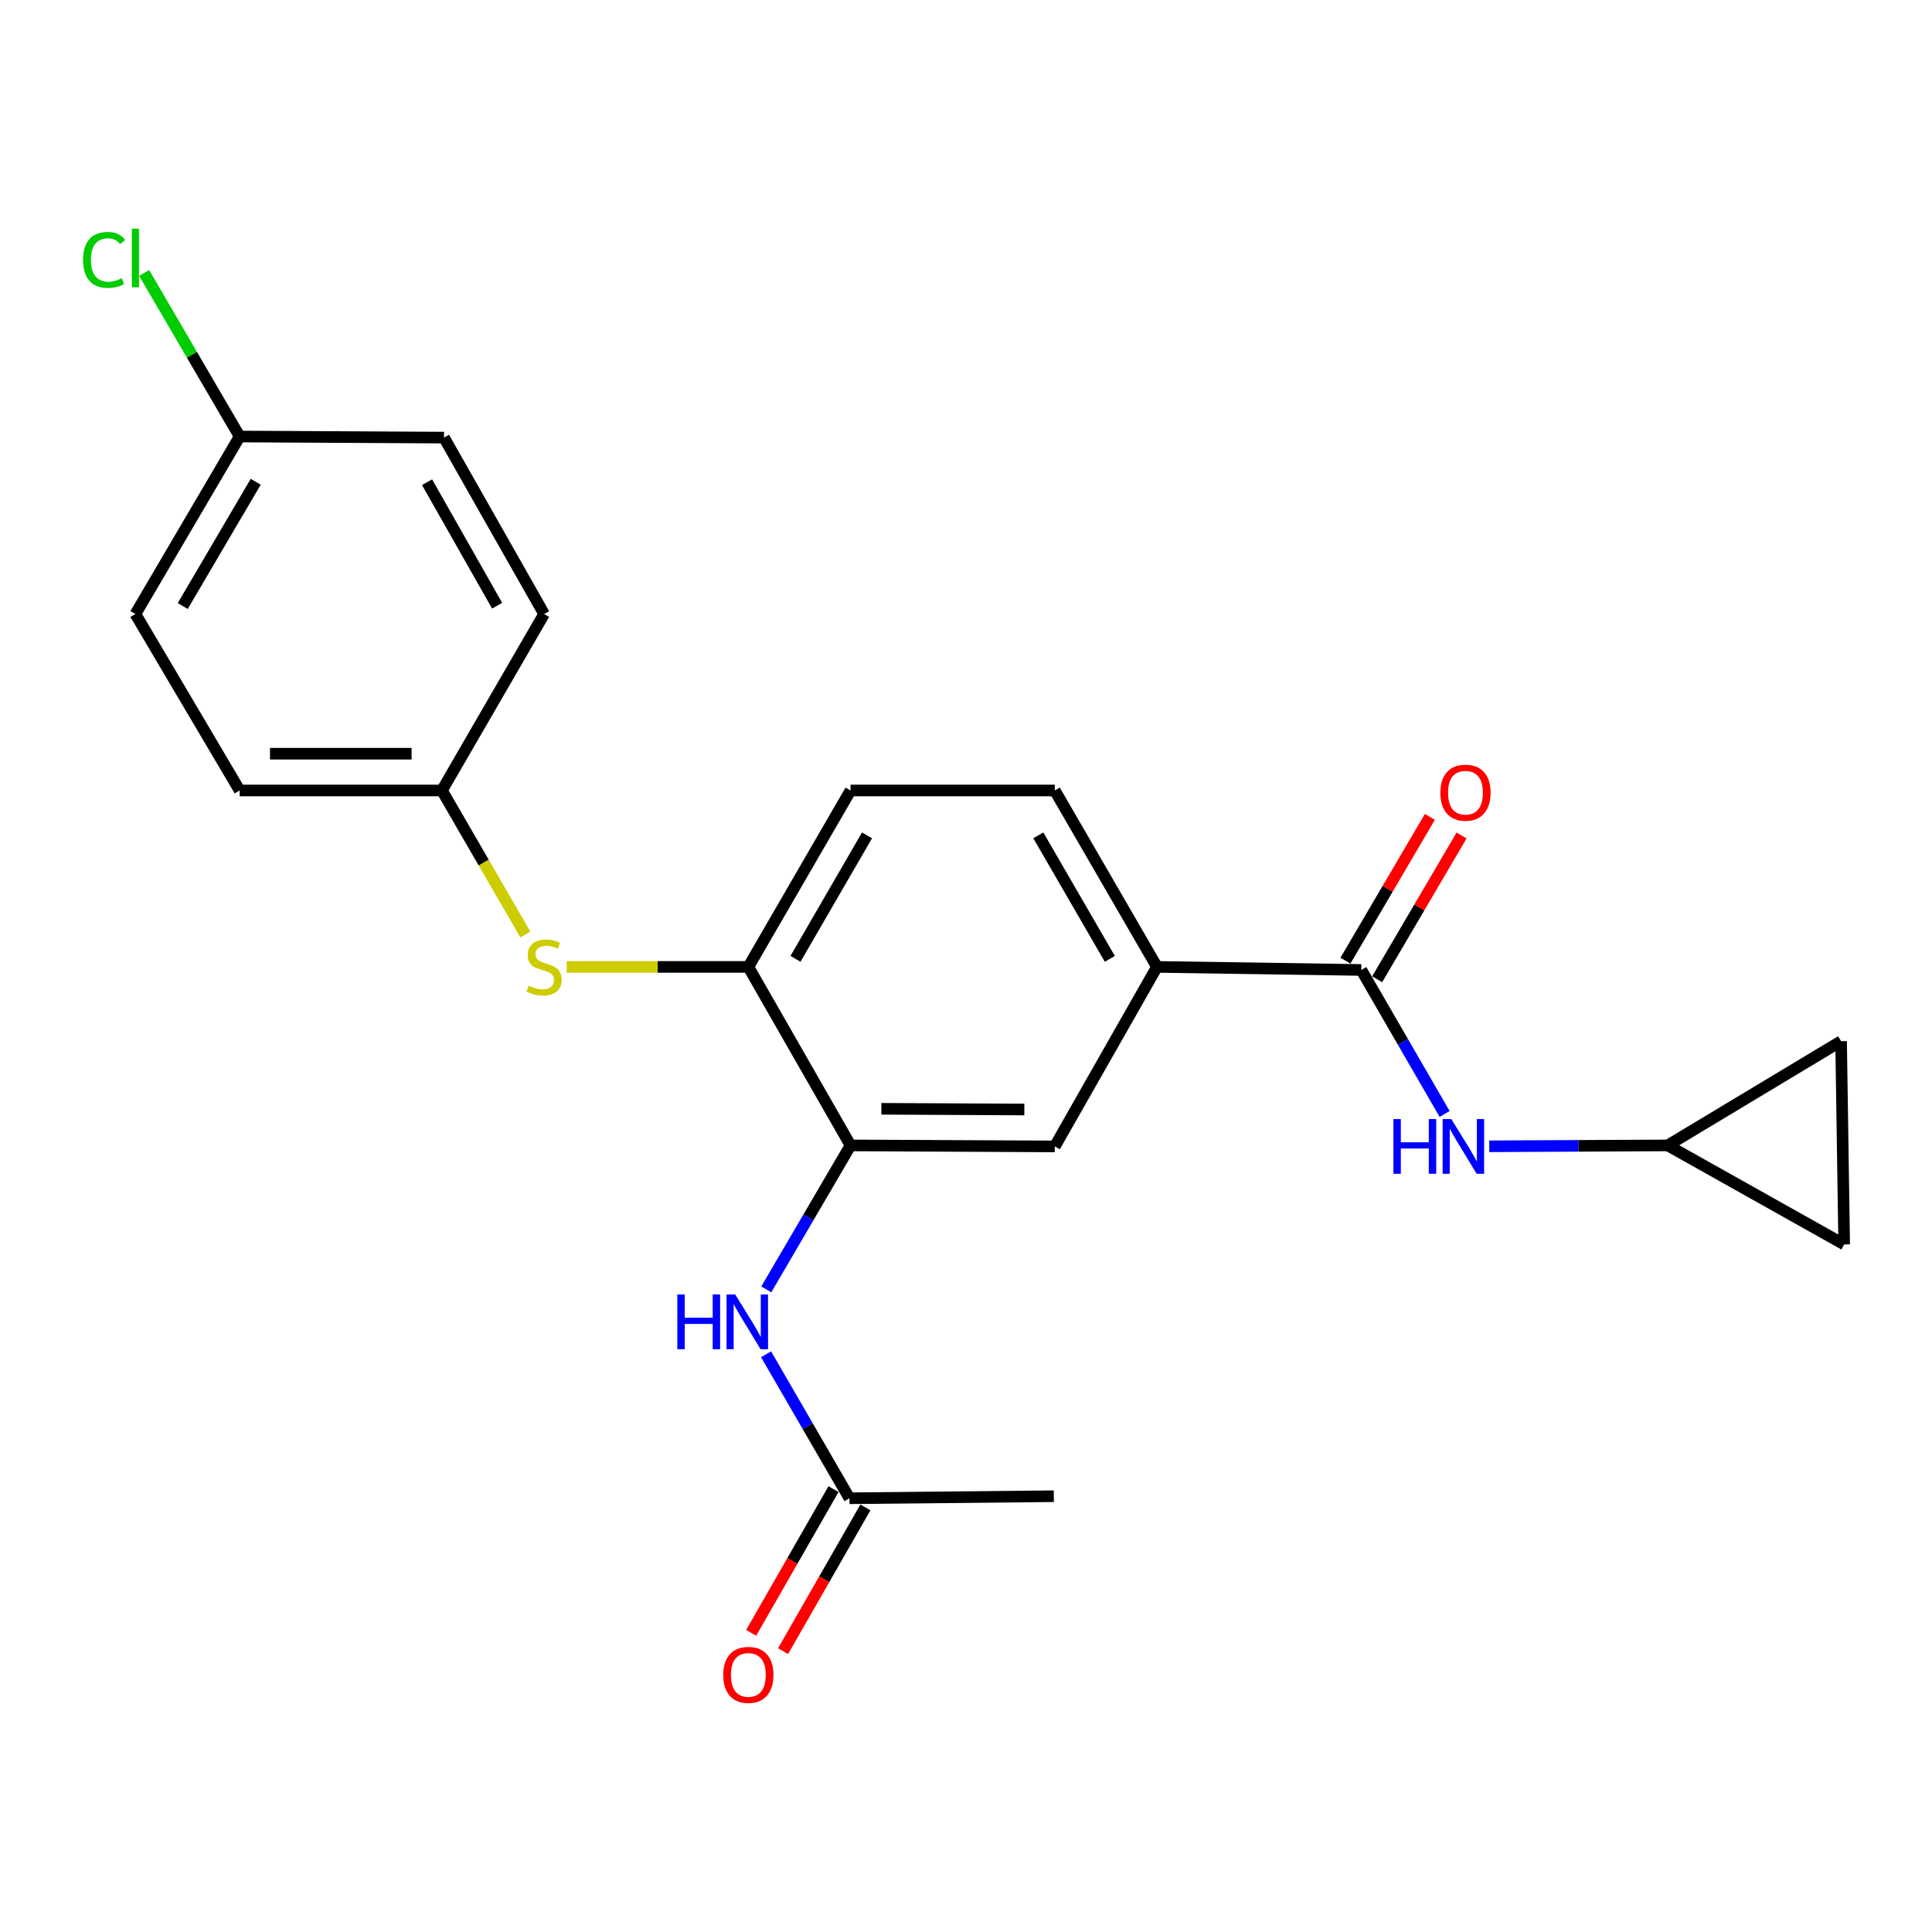 <?xml version='1.0' encoding='iso-8859-1'?>
<svg version='1.1' baseProfile='full'
              xmlns='http://www.w3.org/2000/svg'
                      xmlns:rdkit='http://www.rdkit.org/xml'
                      xmlns:xlink='http://www.w3.org/1999/xlink'
                  xml:space='preserve'
width='1000px' height='1000px' viewBox='0 0 1000 1000'>
<!-- END OF HEADER -->
<rect style='opacity:1.0;fill:#FFFFFF;stroke:none' width='1000' height='1000' x='0' y='0'> </rect>
<path class='bond-1' d='M 704.606,502.051 L 726.168,539.317' style='fill:none;fill-rule:evenodd;stroke:#000000;stroke-width:6px;stroke-linecap:butt;stroke-linejoin:miter;stroke-opacity:1' />
<path class='bond-1' d='M 726.168,539.317 L 747.729,576.582' style='fill:none;fill-rule:evenodd;stroke:#0000FF;stroke-width:6px;stroke-linecap:butt;stroke-linejoin:miter;stroke-opacity:1' />
<path class='bond-3' d='M 704.606,502.051 L 598.838,500.466' style='fill:none;fill-rule:evenodd;stroke:#000000;stroke-width:6px;stroke-linecap:butt;stroke-linejoin:miter;stroke-opacity:1' />
<path class='bond-11' d='M 712.81,506.868 L 734.656,469.661' style='fill:none;fill-rule:evenodd;stroke:#000000;stroke-width:6px;stroke-linecap:butt;stroke-linejoin:miter;stroke-opacity:1' />
<path class='bond-11' d='M 734.656,469.661 L 756.501,432.454' style='fill:none;fill-rule:evenodd;stroke:#FF0000;stroke-width:6px;stroke-linecap:butt;stroke-linejoin:miter;stroke-opacity:1' />
<path class='bond-11' d='M 696.402,497.234 L 718.248,460.027' style='fill:none;fill-rule:evenodd;stroke:#000000;stroke-width:6px;stroke-linecap:butt;stroke-linejoin:miter;stroke-opacity:1' />
<path class='bond-11' d='M 718.248,460.027 L 740.093,422.82' style='fill:none;fill-rule:evenodd;stroke:#FF0000;stroke-width:6px;stroke-linecap:butt;stroke-linejoin:miter;stroke-opacity:1' />
<path class='bond-0' d='M 440.238,592.862 L 545.964,593.38' style='fill:none;fill-rule:evenodd;stroke:#000000;stroke-width:6px;stroke-linecap:butt;stroke-linejoin:miter;stroke-opacity:1' />
<path class='bond-0' d='M 456.19,573.913 L 530.199,574.276' style='fill:none;fill-rule:evenodd;stroke:#000000;stroke-width:6px;stroke-linecap:butt;stroke-linejoin:miter;stroke-opacity:1' />
<path class='bond-2' d='M 440.238,592.862 L 418.434,630.119' style='fill:none;fill-rule:evenodd;stroke:#000000;stroke-width:6px;stroke-linecap:butt;stroke-linejoin:miter;stroke-opacity:1' />
<path class='bond-2' d='M 418.434,630.119 L 396.629,667.376' style='fill:none;fill-rule:evenodd;stroke:#0000FF;stroke-width:6px;stroke-linecap:butt;stroke-linejoin:miter;stroke-opacity:1' />
<path class='bond-24' d='M 440.238,592.862 L 387.344,500.466' style='fill:none;fill-rule:evenodd;stroke:#000000;stroke-width:6px;stroke-linecap:butt;stroke-linejoin:miter;stroke-opacity:1' />
<path class='bond-6' d='M 770.832,593.315 L 817.019,593.088' style='fill:none;fill-rule:evenodd;stroke:#0000FF;stroke-width:6px;stroke-linecap:butt;stroke-linejoin:miter;stroke-opacity:1' />
<path class='bond-6' d='M 817.019,593.088 L 863.206,592.862' style='fill:none;fill-rule:evenodd;stroke:#000000;stroke-width:6px;stroke-linecap:butt;stroke-linejoin:miter;stroke-opacity:1' />
<path class='bond-8' d='M 396.522,700.979 L 418.1,738.239' style='fill:none;fill-rule:evenodd;stroke:#0000FF;stroke-width:6px;stroke-linecap:butt;stroke-linejoin:miter;stroke-opacity:1' />
<path class='bond-8' d='M 418.1,738.239 L 439.678,775.499' style='fill:none;fill-rule:evenodd;stroke:#000000;stroke-width:6px;stroke-linecap:butt;stroke-linejoin:miter;stroke-opacity:1' />
<path class='bond-5' d='M 598.838,500.466 L 545.964,593.38' style='fill:none;fill-rule:evenodd;stroke:#000000;stroke-width:6px;stroke-linecap:butt;stroke-linejoin:miter;stroke-opacity:1' />
<path class='bond-12' d='M 598.838,500.466 L 545.964,409.147' style='fill:none;fill-rule:evenodd;stroke:#000000;stroke-width:6px;stroke-linecap:butt;stroke-linejoin:miter;stroke-opacity:1' />
<path class='bond-12' d='M 574.441,496.302 L 537.429,432.379' style='fill:none;fill-rule:evenodd;stroke:#000000;stroke-width:6px;stroke-linecap:butt;stroke-linejoin:miter;stroke-opacity:1' />
<path class='bond-4' d='M 387.344,500.466 L 440.238,409.147' style='fill:none;fill-rule:evenodd;stroke:#000000;stroke-width:6px;stroke-linecap:butt;stroke-linejoin:miter;stroke-opacity:1' />
<path class='bond-4' d='M 411.742,496.305 L 448.768,432.382' style='fill:none;fill-rule:evenodd;stroke:#000000;stroke-width:6px;stroke-linecap:butt;stroke-linejoin:miter;stroke-opacity:1' />
<path class='bond-7' d='M 387.344,500.466 L 340.347,500.466' style='fill:none;fill-rule:evenodd;stroke:#000000;stroke-width:6px;stroke-linecap:butt;stroke-linejoin:miter;stroke-opacity:1' />
<path class='bond-7' d='M 340.347,500.466 L 293.351,500.466' style='fill:none;fill-rule:evenodd;stroke:#CCCC00;stroke-width:6px;stroke-linecap:butt;stroke-linejoin:miter;stroke-opacity:1' />
<path class='bond-9' d='M 863.206,592.862 L 954.545,644.119' style='fill:none;fill-rule:evenodd;stroke:#000000;stroke-width:6px;stroke-linecap:butt;stroke-linejoin:miter;stroke-opacity:1' />
<path class='bond-10' d='M 863.206,592.862 L 952.949,538.91' style='fill:none;fill-rule:evenodd;stroke:#000000;stroke-width:6px;stroke-linecap:butt;stroke-linejoin:miter;stroke-opacity:1' />
<path class='bond-15' d='M 271.923,483.707 L 250.334,446.427' style='fill:none;fill-rule:evenodd;stroke:#CCCC00;stroke-width:6px;stroke-linecap:butt;stroke-linejoin:miter;stroke-opacity:1' />
<path class='bond-15' d='M 250.334,446.427 L 228.744,409.147' style='fill:none;fill-rule:evenodd;stroke:#000000;stroke-width:6px;stroke-linecap:butt;stroke-linejoin:miter;stroke-opacity:1' />
<path class='bond-14' d='M 431.424,770.77 L 410.113,807.964' style='fill:none;fill-rule:evenodd;stroke:#000000;stroke-width:6px;stroke-linecap:butt;stroke-linejoin:miter;stroke-opacity:1' />
<path class='bond-14' d='M 410.113,807.964 L 388.802,845.157' style='fill:none;fill-rule:evenodd;stroke:#FF0000;stroke-width:6px;stroke-linecap:butt;stroke-linejoin:miter;stroke-opacity:1' />
<path class='bond-14' d='M 447.933,780.229 L 426.622,817.423' style='fill:none;fill-rule:evenodd;stroke:#000000;stroke-width:6px;stroke-linecap:butt;stroke-linejoin:miter;stroke-opacity:1' />
<path class='bond-14' d='M 426.622,817.423 L 405.311,854.617' style='fill:none;fill-rule:evenodd;stroke:#FF0000;stroke-width:6px;stroke-linecap:butt;stroke-linejoin:miter;stroke-opacity:1' />
<path class='bond-22' d='M 439.678,775.499 L 545.446,774.442' style='fill:none;fill-rule:evenodd;stroke:#000000;stroke-width:6px;stroke-linecap:butt;stroke-linejoin:miter;stroke-opacity:1' />
<path class='bond-23' d='M 954.545,644.119 L 952.949,538.91' style='fill:none;fill-rule:evenodd;stroke:#000000;stroke-width:6px;stroke-linecap:butt;stroke-linejoin:miter;stroke-opacity:1' />
<path class='bond-13' d='M 545.964,409.147 L 440.238,409.147' style='fill:none;fill-rule:evenodd;stroke:#000000;stroke-width:6px;stroke-linecap:butt;stroke-linejoin:miter;stroke-opacity:1' />
<path class='bond-18' d='M 228.744,409.147 L 281.628,317.818' style='fill:none;fill-rule:evenodd;stroke:#000000;stroke-width:6px;stroke-linecap:butt;stroke-linejoin:miter;stroke-opacity:1' />
<path class='bond-19' d='M 228.744,409.147 L 124.043,409.147' style='fill:none;fill-rule:evenodd;stroke:#000000;stroke-width:6px;stroke-linecap:butt;stroke-linejoin:miter;stroke-opacity:1' />
<path class='bond-19' d='M 213.039,390.12 L 139.748,390.12' style='fill:none;fill-rule:evenodd;stroke:#000000;stroke-width:6px;stroke-linecap:butt;stroke-linejoin:miter;stroke-opacity:1' />
<path class='bond-16' d='M 124.043,225.939 L 70.091,317.818' style='fill:none;fill-rule:evenodd;stroke:#000000;stroke-width:6px;stroke-linecap:butt;stroke-linejoin:miter;stroke-opacity:1' />
<path class='bond-16' d='M 132.358,249.356 L 94.591,313.671' style='fill:none;fill-rule:evenodd;stroke:#000000;stroke-width:6px;stroke-linecap:butt;stroke-linejoin:miter;stroke-opacity:1' />
<path class='bond-17' d='M 124.043,225.939 L 99.325,183.607' style='fill:none;fill-rule:evenodd;stroke:#000000;stroke-width:6px;stroke-linecap:butt;stroke-linejoin:miter;stroke-opacity:1' />
<path class='bond-17' d='M 99.325,183.607 L 74.606,141.275' style='fill:none;fill-rule:evenodd;stroke:#00CC00;stroke-width:6px;stroke-linecap:butt;stroke-linejoin:miter;stroke-opacity:1' />
<path class='bond-25' d='M 124.043,225.939 L 229.822,226.5' style='fill:none;fill-rule:evenodd;stroke:#000000;stroke-width:6px;stroke-linecap:butt;stroke-linejoin:miter;stroke-opacity:1' />
<path class='bond-21' d='M 281.628,317.818 L 229.822,226.5' style='fill:none;fill-rule:evenodd;stroke:#000000;stroke-width:6px;stroke-linecap:butt;stroke-linejoin:miter;stroke-opacity:1' />
<path class='bond-21' d='M 257.308,313.509 L 221.044,249.586' style='fill:none;fill-rule:evenodd;stroke:#000000;stroke-width:6px;stroke-linecap:butt;stroke-linejoin:miter;stroke-opacity:1' />
<path class='bond-20' d='M 124.043,409.147 L 70.091,317.818' style='fill:none;fill-rule:evenodd;stroke:#000000;stroke-width:6px;stroke-linecap:butt;stroke-linejoin:miter;stroke-opacity:1' />
<path  class='atom-2' d='M 721.228 579.22
L 725.068 579.22
L 725.068 591.26
L 739.548 591.26
L 739.548 579.22
L 743.388 579.22
L 743.388 607.54
L 739.548 607.54
L 739.548 594.46
L 725.068 594.46
L 725.068 607.54
L 721.228 607.54
L 721.228 579.22
' fill='#0000FF'/>
<path  class='atom-2' d='M 751.188 579.22
L 760.468 594.22
Q 761.388 595.7, 762.868 598.38
Q 764.348 601.06, 764.428 601.22
L 764.428 579.22
L 768.188 579.22
L 768.188 607.54
L 764.308 607.54
L 754.348 591.14
Q 753.188 589.22, 751.948 587.02
Q 750.748 584.82, 750.388 584.14
L 750.388 607.54
L 746.708 607.54
L 746.708 579.22
L 751.188 579.22
' fill='#0000FF'/>
<path  class='atom-3' d='M 350.574 670.021
L 354.414 670.021
L 354.414 682.061
L 368.894 682.061
L 368.894 670.021
L 372.734 670.021
L 372.734 698.341
L 368.894 698.341
L 368.894 685.261
L 354.414 685.261
L 354.414 698.341
L 350.574 698.341
L 350.574 670.021
' fill='#0000FF'/>
<path  class='atom-3' d='M 380.534 670.021
L 389.814 685.021
Q 390.734 686.501, 392.214 689.181
Q 393.694 691.861, 393.774 692.021
L 393.774 670.021
L 397.534 670.021
L 397.534 698.341
L 393.654 698.341
L 383.694 681.941
Q 382.534 680.021, 381.294 677.821
Q 380.094 675.621, 379.734 674.941
L 379.734 698.341
L 376.054 698.341
L 376.054 670.021
L 380.534 670.021
' fill='#0000FF'/>
<path  class='atom-8' d='M 273.628 510.186
Q 273.948 510.306, 275.268 510.866
Q 276.588 511.426, 278.028 511.786
Q 279.508 512.106, 280.948 512.106
Q 283.628 512.106, 285.188 510.826
Q 286.748 509.506, 286.748 507.226
Q 286.748 505.666, 285.948 504.706
Q 285.188 503.746, 283.988 503.226
Q 282.788 502.706, 280.788 502.106
Q 278.268 501.346, 276.748 500.626
Q 275.268 499.906, 274.188 498.386
Q 273.148 496.866, 273.148 494.306
Q 273.148 490.746, 275.548 488.546
Q 277.988 486.346, 282.788 486.346
Q 286.068 486.346, 289.788 487.906
L 288.868 490.986
Q 285.468 489.586, 282.908 489.586
Q 280.148 489.586, 278.628 490.746
Q 277.108 491.866, 277.148 493.826
Q 277.148 495.346, 277.908 496.266
Q 278.708 497.186, 279.828 497.706
Q 280.988 498.226, 282.908 498.826
Q 285.468 499.626, 286.988 500.426
Q 288.508 501.226, 289.588 502.866
Q 290.708 504.466, 290.708 507.226
Q 290.708 511.146, 288.068 513.266
Q 285.468 515.346, 281.108 515.346
Q 278.588 515.346, 276.668 514.786
Q 274.788 514.266, 272.548 513.346
L 273.628 510.186
' fill='#CCCC00'/>
<path  class='atom-12' d='M 745.526 410.295
Q 745.526 403.495, 748.886 399.695
Q 752.246 395.895, 758.526 395.895
Q 764.806 395.895, 768.166 399.695
Q 771.526 403.495, 771.526 410.295
Q 771.526 417.175, 768.126 421.095
Q 764.726 424.975, 758.526 424.975
Q 752.286 424.975, 748.886 421.095
Q 745.526 417.215, 745.526 410.295
M 758.526 421.775
Q 762.846 421.775, 765.166 418.895
Q 767.526 415.975, 767.526 410.295
Q 767.526 404.735, 765.166 401.935
Q 762.846 399.095, 758.526 399.095
Q 754.206 399.095, 751.846 401.895
Q 749.526 404.695, 749.526 410.295
Q 749.526 416.015, 751.846 418.895
Q 754.206 421.775, 758.526 421.775
' fill='#FF0000'/>
<path  class='atom-15' d='M 374.344 866.919
Q 374.344 860.119, 377.704 856.319
Q 381.064 852.519, 387.344 852.519
Q 393.624 852.519, 396.984 856.319
Q 400.344 860.119, 400.344 866.919
Q 400.344 873.799, 396.944 877.719
Q 393.544 881.599, 387.344 881.599
Q 381.104 881.599, 377.704 877.719
Q 374.344 873.839, 374.344 866.919
M 387.344 878.399
Q 391.664 878.399, 393.984 875.519
Q 396.344 872.599, 396.344 866.919
Q 396.344 861.359, 393.984 858.559
Q 391.664 855.719, 387.344 855.719
Q 383.024 855.719, 380.664 858.519
Q 378.344 861.319, 378.344 866.919
Q 378.344 872.639, 380.664 875.519
Q 383.024 878.399, 387.344 878.399
' fill='#FF0000'/>
<path  class='atom-18' d='M 42.971 134.523
Q 42.971 127.483, 46.251 123.803
Q 49.571 120.083, 55.851 120.083
Q 61.691 120.083, 64.811 124.203
L 62.171 126.363
Q 59.891 123.363, 55.851 123.363
Q 51.571 123.363, 49.291 126.243
Q 47.051 129.083, 47.051 134.523
Q 47.051 140.123, 49.371 143.003
Q 51.731 145.883, 56.291 145.883
Q 59.411 145.883, 63.051 144.003
L 64.171 147.003
Q 62.691 147.963, 60.451 148.523
Q 58.211 149.083, 55.731 149.083
Q 49.571 149.083, 46.251 145.323
Q 42.971 141.563, 42.971 134.523
' fill='#00CC00'/>
<path  class='atom-18' d='M 68.251 118.363
L 71.931 118.363
L 71.931 148.723
L 68.251 148.723
L 68.251 118.363
' fill='#00CC00'/>
</svg>
